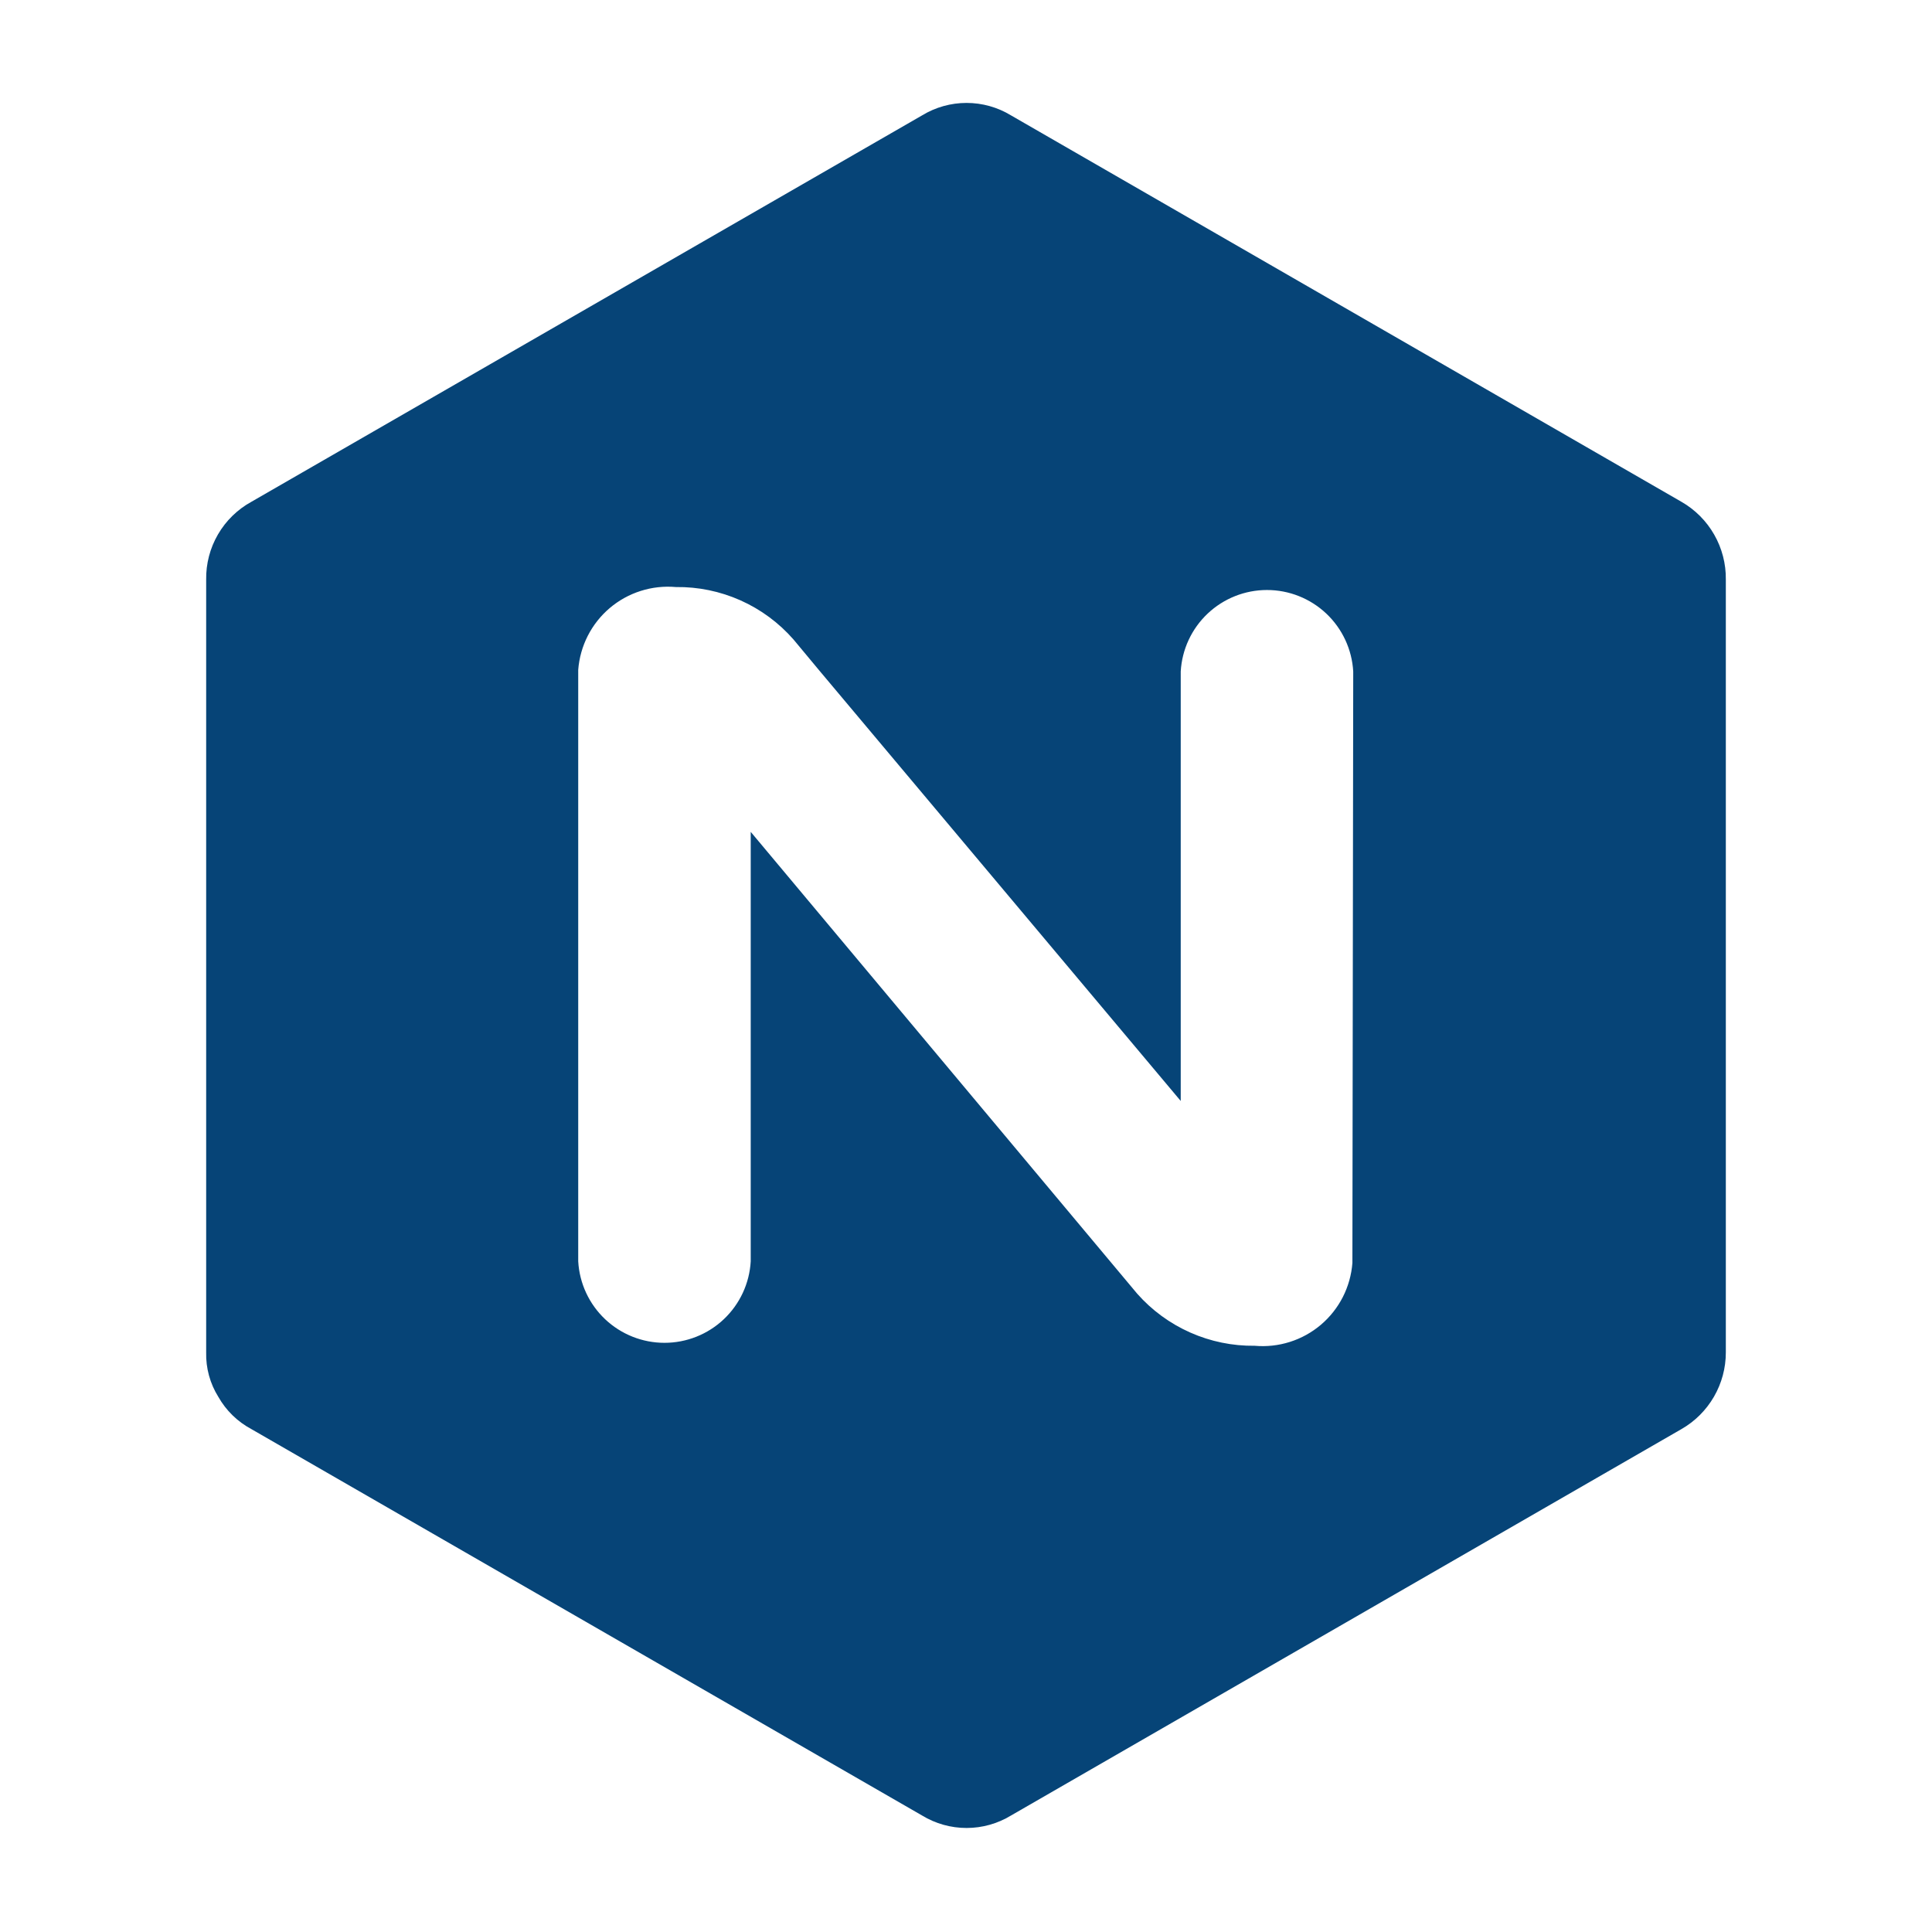<svg width="70" height="70" viewBox="0 0 70 70" fill="none" xmlns="http://www.w3.org/2000/svg">
<path d="M60.92 18.18L36.63 4.18C36.145 3.885 35.588 3.729 35.02 3.729C34.452 3.729 33.895 3.885 33.41 4.18L9.11 18.18C8.606 18.456 8.187 18.865 7.898 19.362C7.609 19.859 7.461 20.425 7.47 21V49C7.456 49.568 7.609 50.128 7.91 50.61C8.191 51.106 8.607 51.512 9.11 51.78L33.41 65.78C33.895 66.075 34.452 66.231 35.02 66.231C35.588 66.231 36.145 66.075 36.63 65.78L60.92 51.78C61.41 51.5 61.816 51.095 62.099 50.607C62.382 50.118 62.531 49.564 62.53 49V21C62.538 20.429 62.392 19.866 62.109 19.371C61.826 18.875 61.416 18.464 60.92 18.18ZM49 45.76C48.967 46.19 48.849 46.61 48.653 46.995C48.457 47.379 48.186 47.721 47.857 48C47.528 48.279 47.146 48.49 46.735 48.62C46.323 48.751 45.89 48.798 45.46 48.76C44.656 48.77 43.859 48.606 43.124 48.28C42.389 47.954 41.732 47.473 41.2 46.87L27.2 30.14V45.7C27.155 46.498 26.806 47.249 26.225 47.798C25.644 48.347 24.875 48.653 24.075 48.653C23.276 48.653 22.506 48.347 21.925 47.798C21.344 47.249 20.995 46.498 20.95 45.7V24.27C20.983 23.84 21.101 23.42 21.297 23.035C21.493 22.651 21.764 22.309 22.093 22.03C22.422 21.751 22.804 21.54 23.215 21.41C23.627 21.279 24.06 21.232 24.49 21.27C25.295 21.259 26.093 21.424 26.829 21.752C27.564 22.08 28.22 22.564 28.75 23.17L29.69 24.3L42.78 39.89V24.33C42.825 23.532 43.174 22.781 43.755 22.232C44.336 21.683 45.105 21.377 45.905 21.377C46.705 21.377 47.474 21.683 48.055 22.232C48.636 22.781 48.985 23.532 49.03 24.33L49 45.76Z" fill="#064477"/>
</svg>
